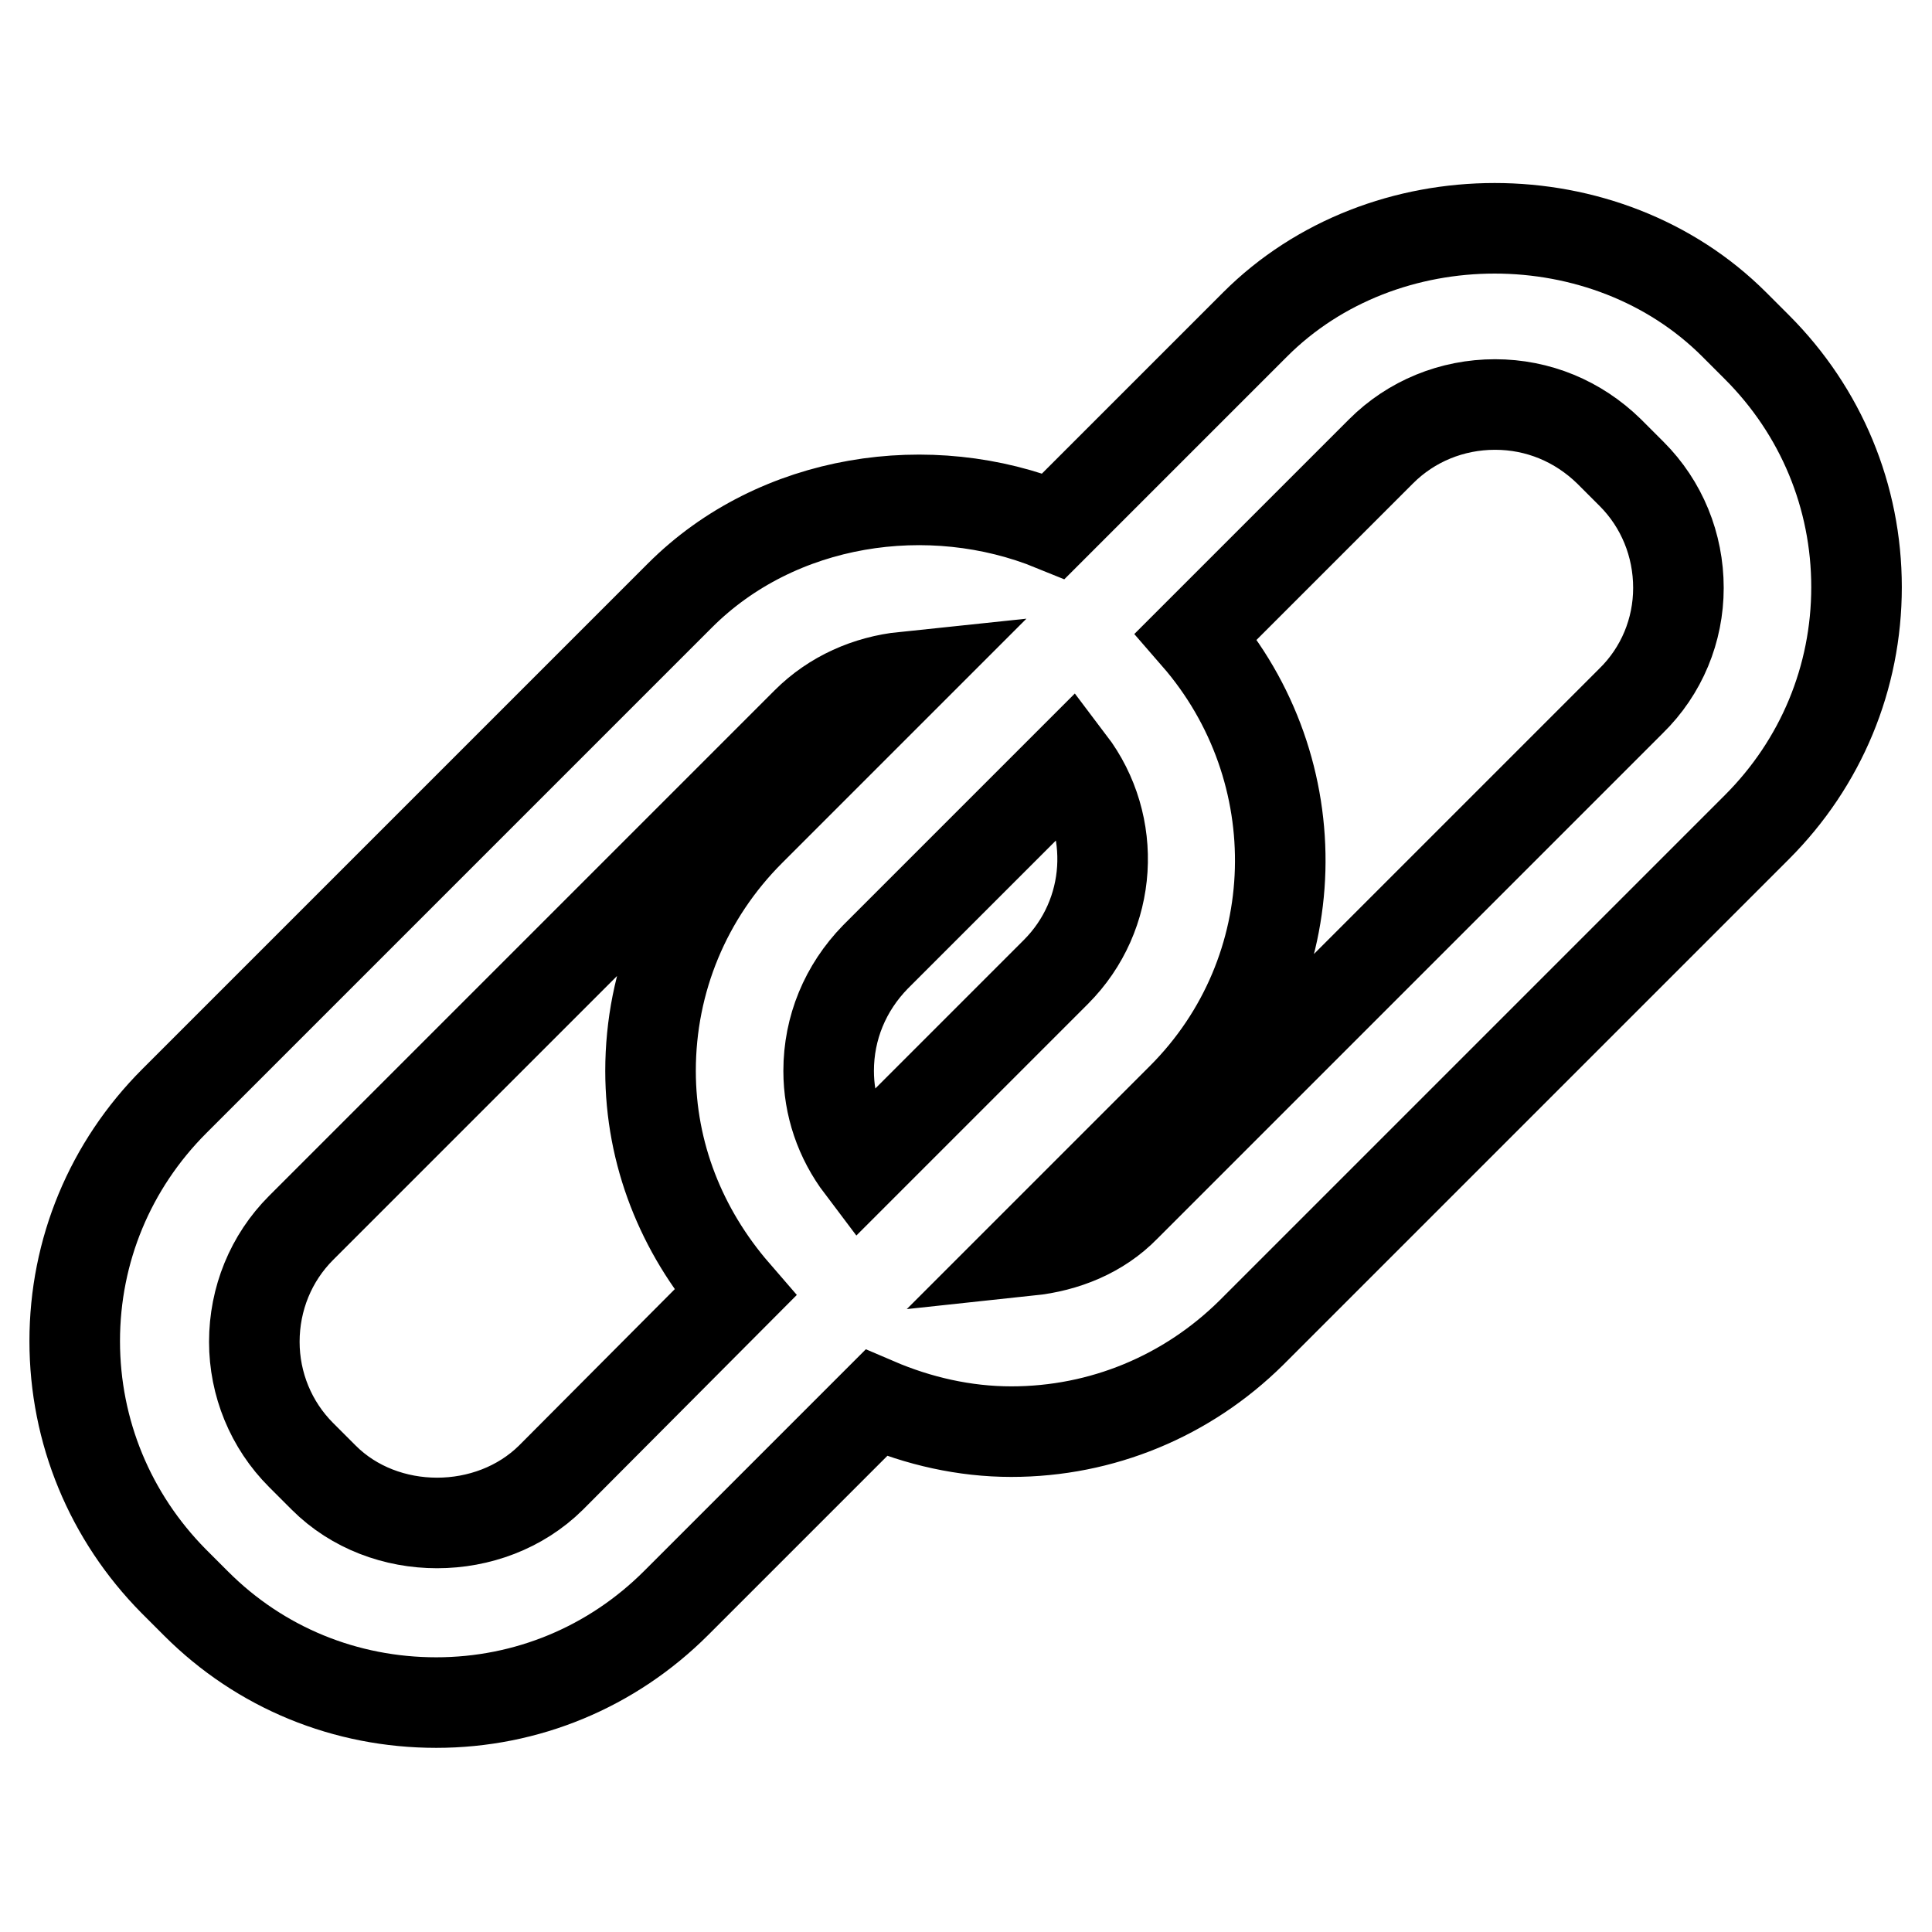 <?xml version="1.0" encoding="utf-8"?>
<!-- Svg Vector Icons : http://www.onlinewebfonts.com/icon -->
<!DOCTYPE svg PUBLIC "-//W3C//DTD SVG 1.1//EN" "http://www.w3.org/Graphics/SVG/1.1/DTD/svg11.dtd">
<svg version="1.1" xmlns="http://www.w3.org/2000/svg" xmlns:xlink="http://www.w3.org/1999/xlink" x="0px" y="0px" viewBox="0 0 256 256" enable-background="new 0 0 256 256" xml:space="preserve">
<g> <path stroke-width="12" fill-opacity="0" stroke="#000000"  d="M232.8,46l-3-3c-17-17-46.5-17-63.5,0l-26.7,26.7c-16.4-6.7-36.6-3.7-49.5,9.2l-67,67 c-8.5,8.5-13.2,19.8-13.2,31.8s4.7,23.3,13.1,31.8l3,3c8.5,8.5,19.8,13.1,31.8,13.1c12,0,23.3-4.7,31.8-13.2l26.5-26.5 c5.6,2.4,11.7,3.8,17.9,3.8c12,0,23.3-4.7,31.8-13.1l67-67c8.5-8.5,13.2-19.8,13.2-31.8C246,65.8,241.3,54.5,232.8,46L232.8,46z  M139.9,128.8l-25.8,25.8c-2.8-3.7-4.3-8.1-4.3-12.7c0-5.7,2.2-11,6.2-15.1l25.8-25.8C148.1,109.3,147.5,121.2,139.9,128.8 L139.9,128.8z M73,195.8c-8.1,8-22.1,8-30.1,0l-3-3c-4-4-6.2-9.4-6.2-15c0-5.7,2.2-11.1,6.2-15.1l67-67c3.5-3.5,8.1-5.5,12.9-6 l-20.4,20.4c-8.5,8.5-13.2,19.8-13.2,31.8c0,11,4.1,21.2,11.2,29.4L73,195.8z M216.1,92.9l-67,67c-3.4,3.5-8,5.3-12.7,5.8 l20.2-20.2c16.8-16.8,17.3-43.5,1.9-61.2l24.5-24.5c4-4,9.4-6.2,15.1-6.2c5.7,0,11,2.2,15.1,6.2l3,3c4,4,6.2,9.4,6.2,15.1 C222.4,83.5,220.2,88.9,216.1,92.9L216.1,92.9z"/></g>
</svg>
